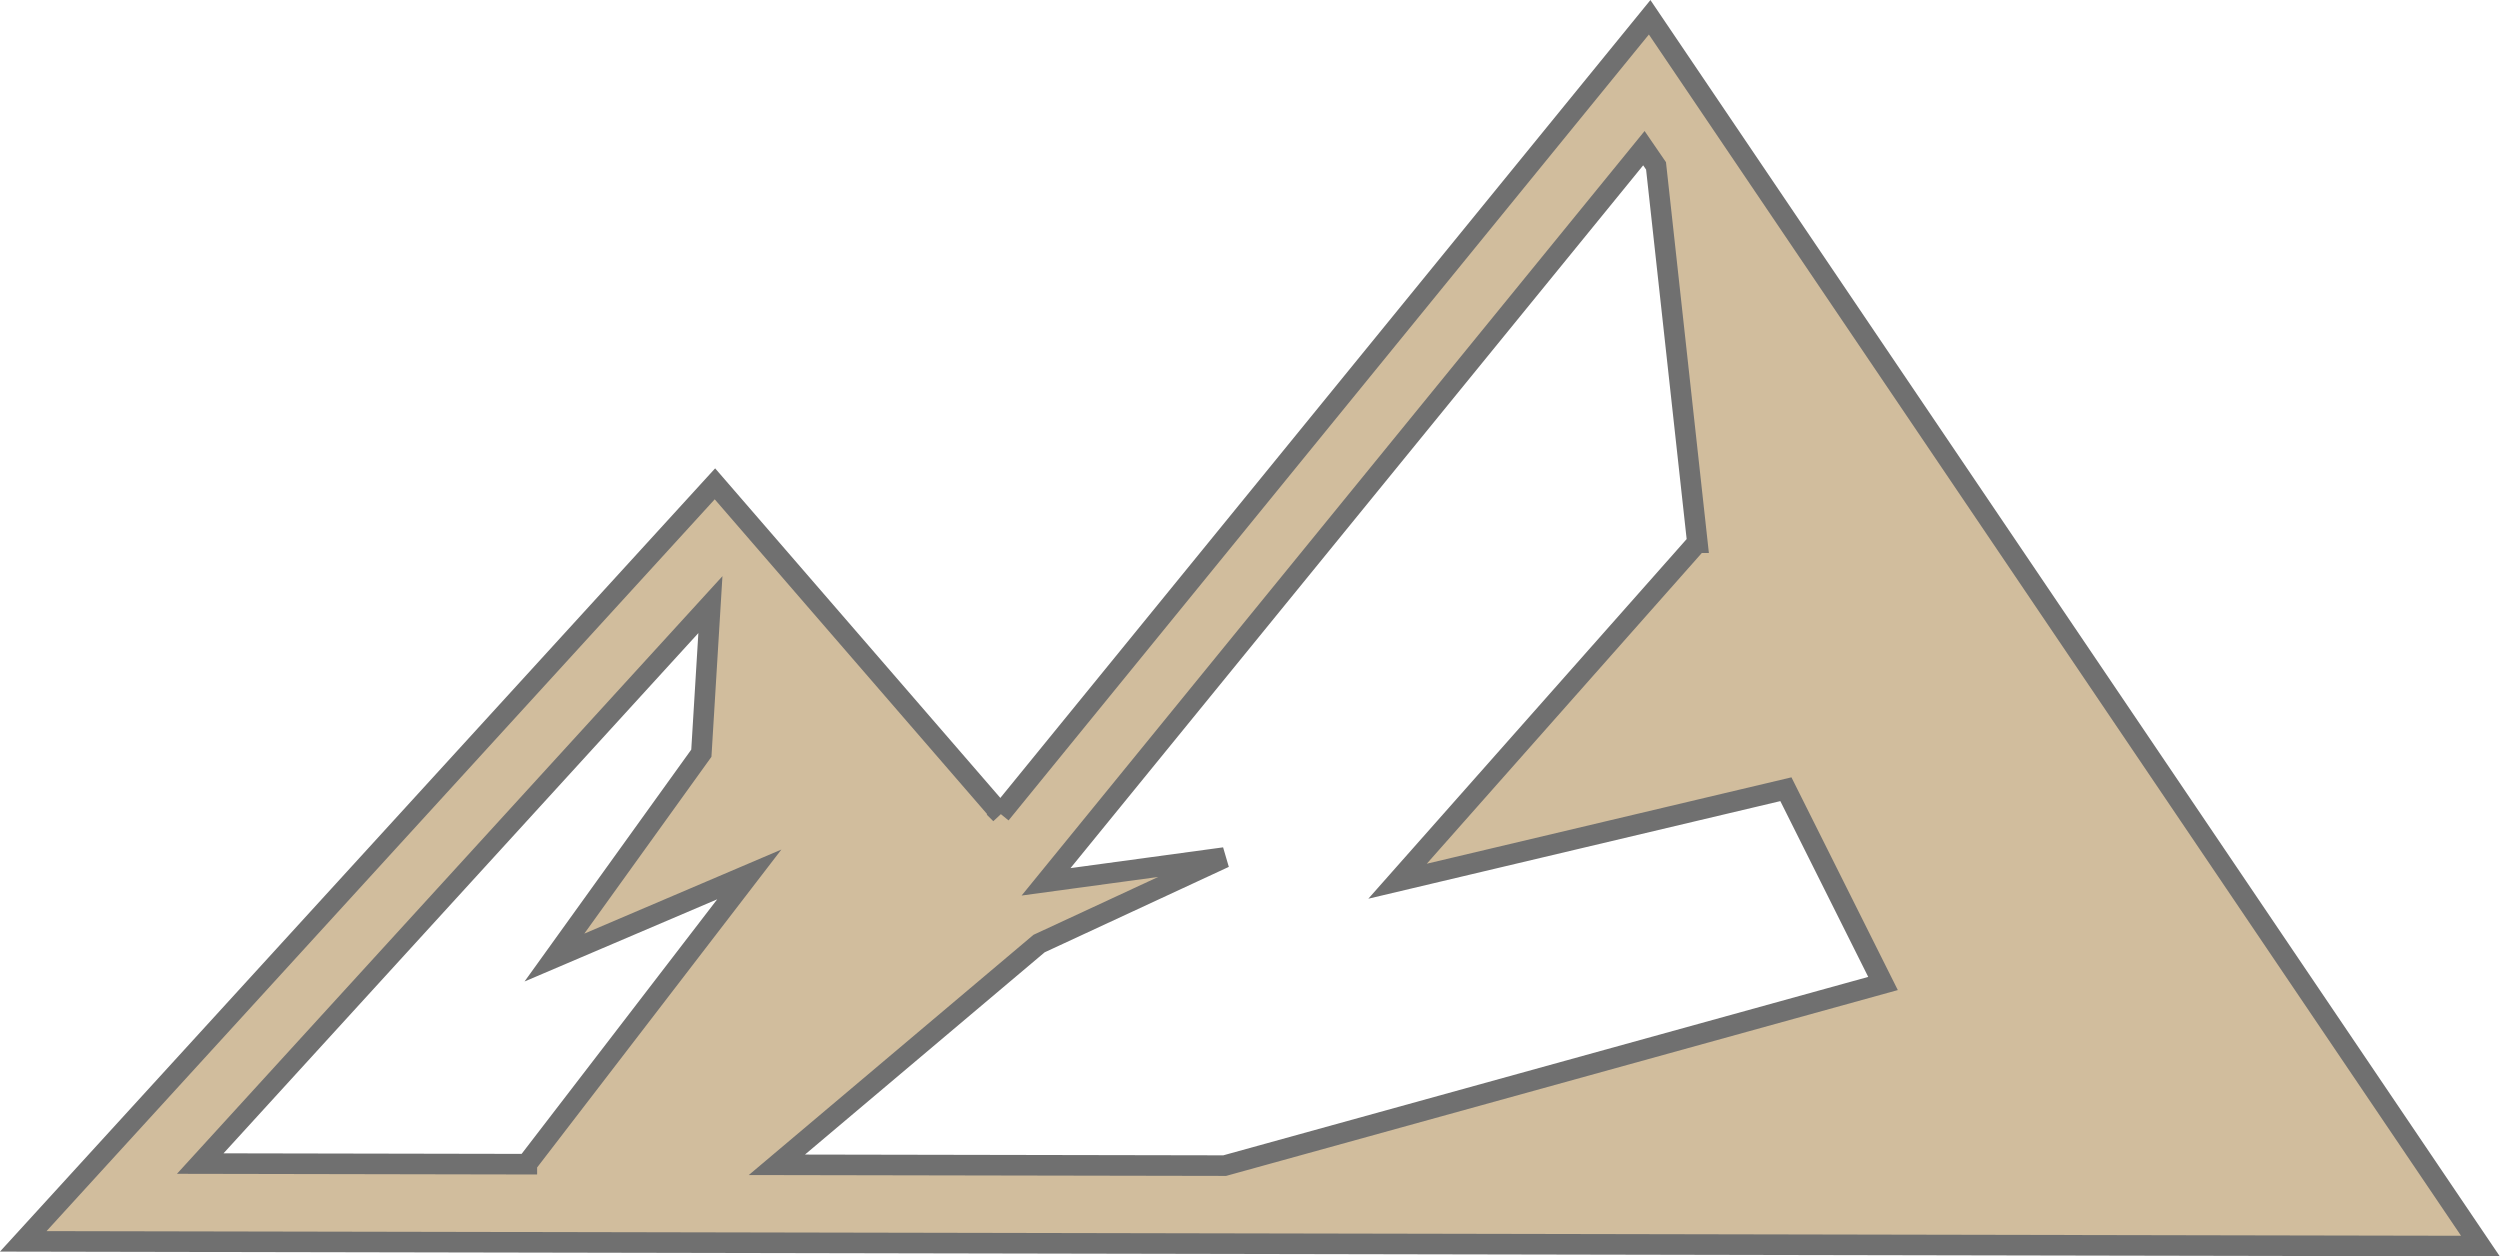 <?xml version="1.0" encoding="UTF-8"?><svg id="uuid-e41bb604-3c28-43a8-a9ba-07a4fcfa59f5" xmlns="http://www.w3.org/2000/svg" width="121.48" height="61.05" viewBox="0 0 121.48 61.05"><path id="uuid-d8168677-6977-4dbe-90cf-765a197f9169" d="M48.62,39.55l-13.88-16.04L1.13,60.32l119.4.23L80.16.84l-31.54,38.71ZM25.6,56.57l-15.87-.03,24.79-27.16-.44,7.22-7.14,9.93,9.47-4.04-10.81,14.07ZM82.47,26.37l-14.56,16.45,18.87-4.47,4.72,9.44-31.99,8.85-21.76-.04,12.74-10.75,9.01-4.18-8.67,1.18L79.88,7.2l.59.86,2.01,18.31Z" fill="#d1bd9d" stroke="#707070"/></svg>